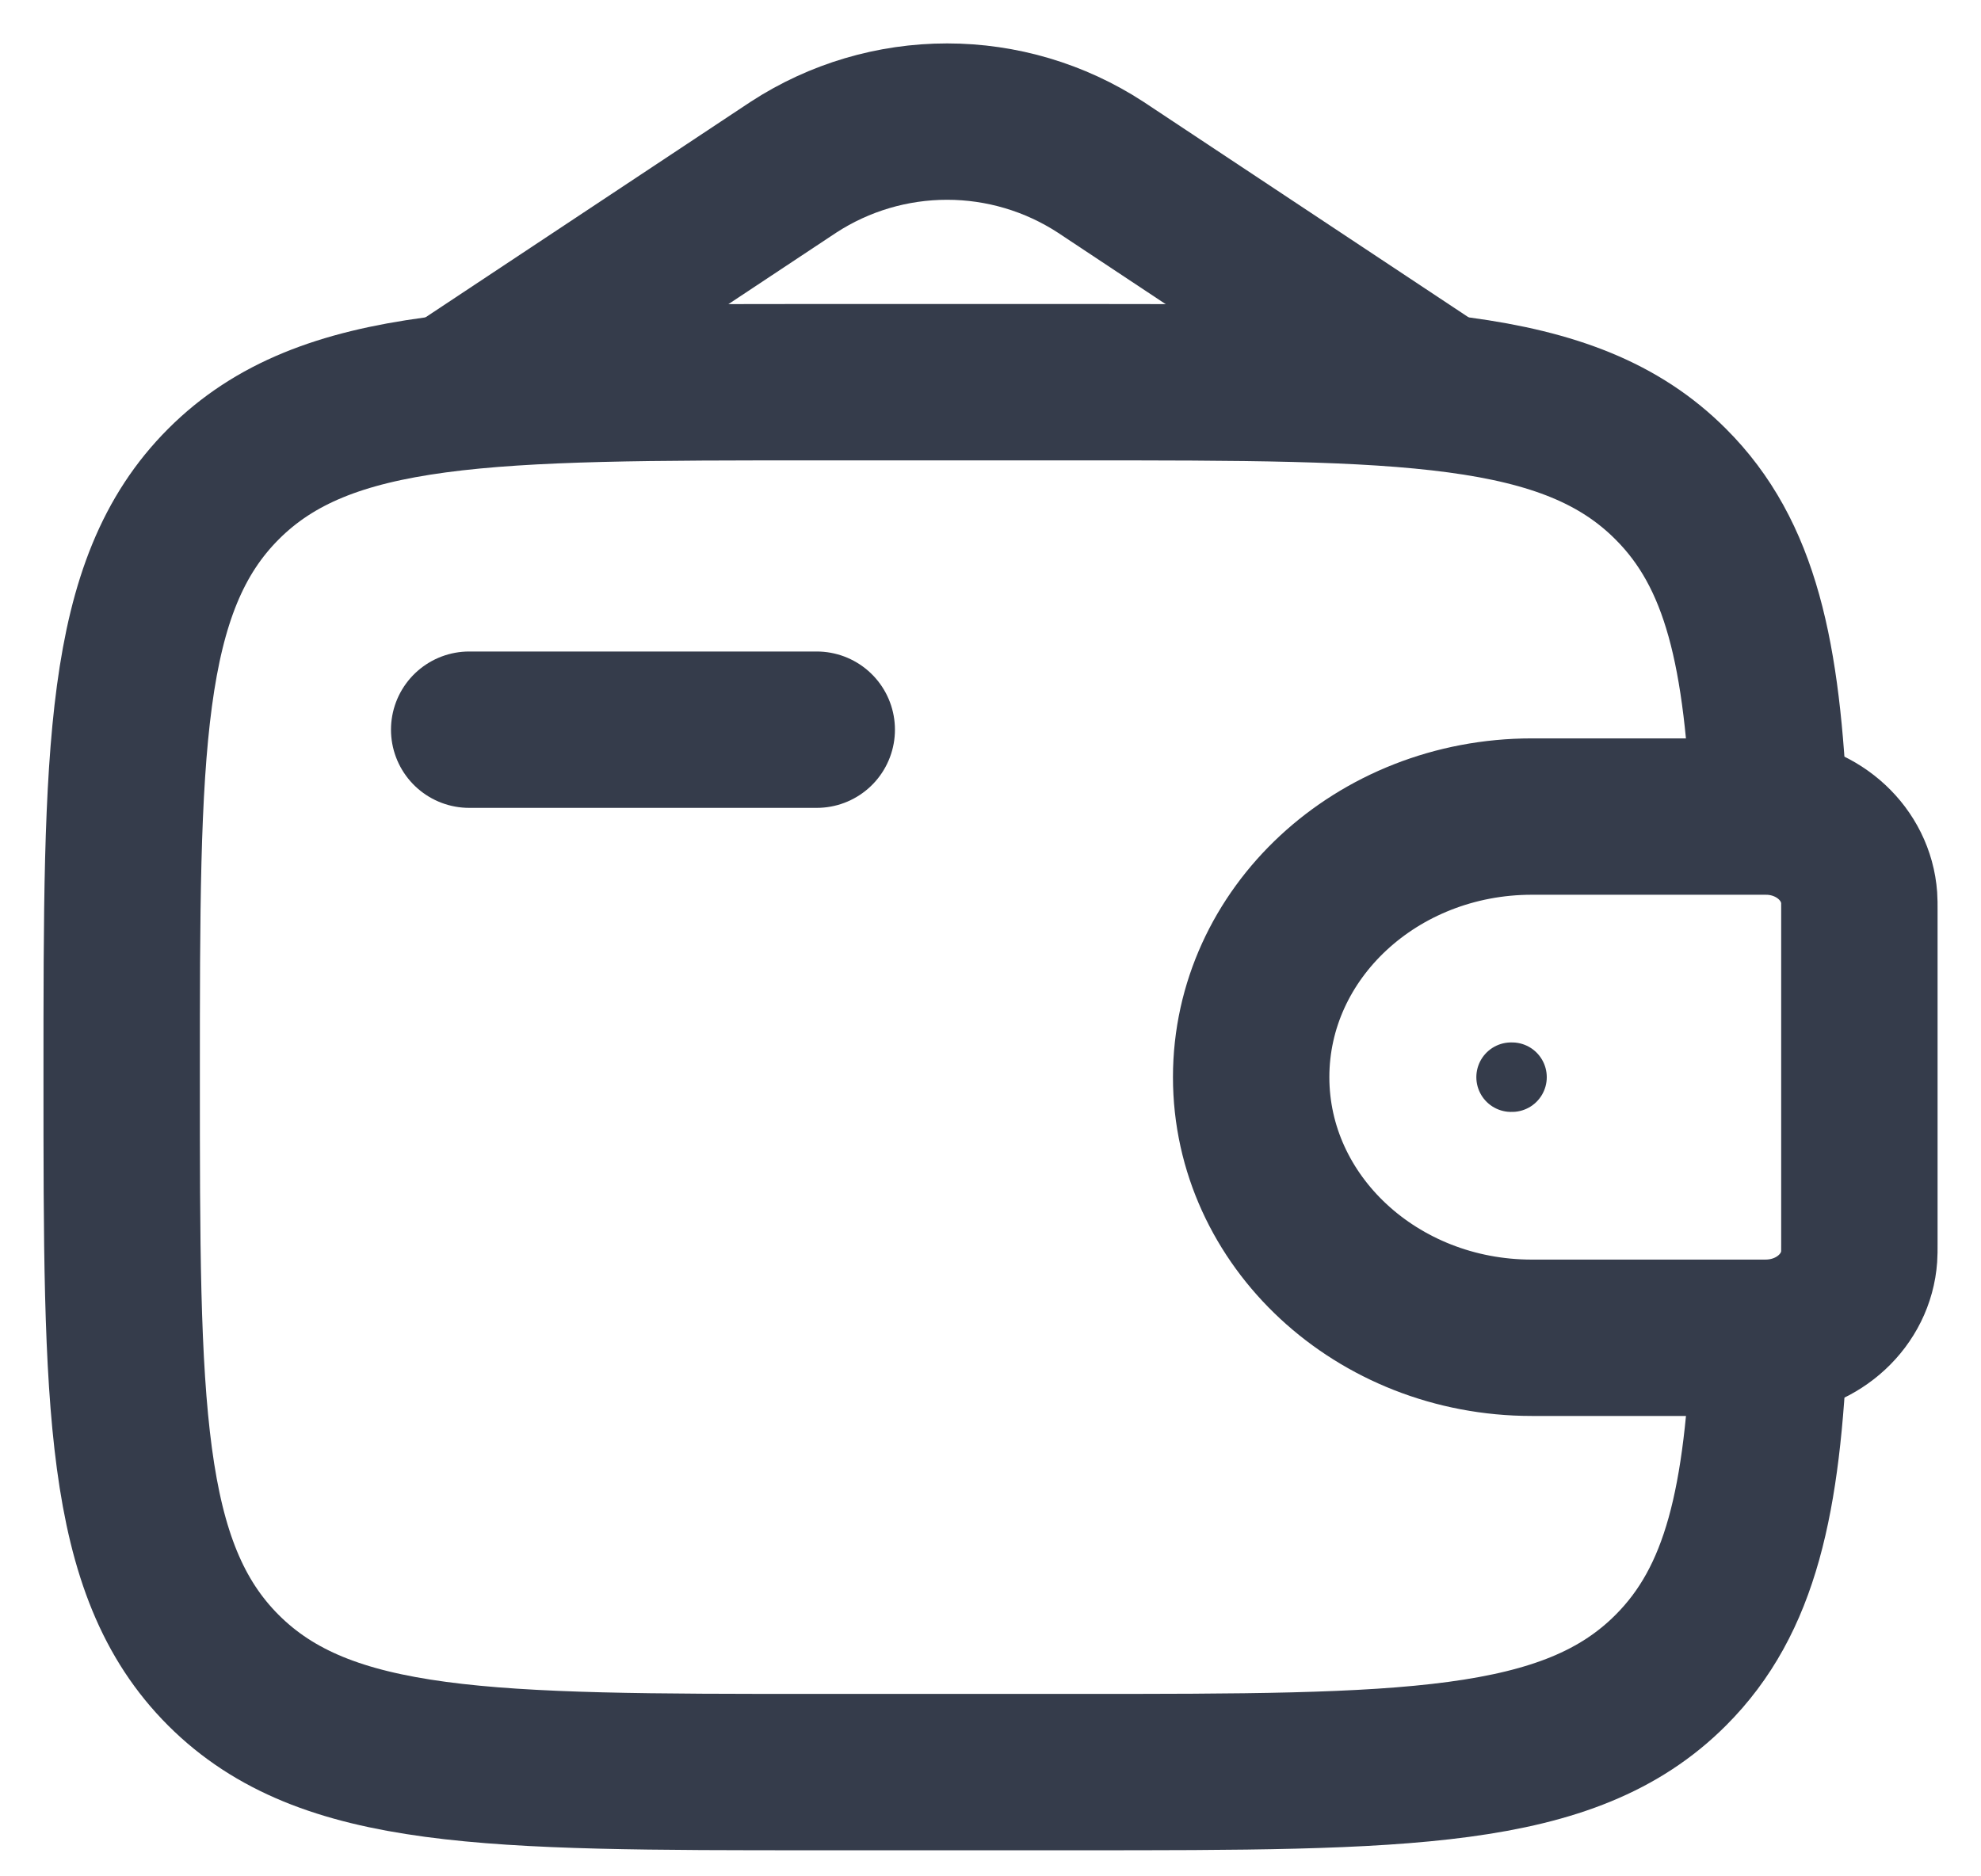 <svg xmlns="http://www.w3.org/2000/svg" fill="none" viewBox="0 0 38 36" height="36" width="38">
<path stroke-linejoin="round" stroke-linecap="round" stroke-width="3" stroke="#353C4B" d="M9 14H15.667"></path>
<path stroke-width="3" stroke="#353C4B" d="M33.722 15.667H29.385C26.41 15.667 24 17.905 24 20.667C24 23.428 26.412 25.667 29.383 25.667H33.722C33.862 25.667 33.93 25.667 33.988 25.663C34.888 25.608 35.605 24.943 35.663 24.108C35.667 24.055 35.667 23.99 35.667 23.862V17.472C35.667 17.343 35.667 17.278 35.663 17.225C35.603 16.39 34.888 15.725 33.988 15.67C33.93 15.667 33.862 15.667 33.722 15.667Z"></path>
<path stroke-width="3" stroke="#353C4B" d="M33.942 15.667C33.812 12.547 33.396 10.633 32.047 9.287C30.096 7.333 26.952 7.333 20.667 7.333H15.667C9.382 7.333 6.239 7.333 4.287 9.287C2.336 11.24 2.334 14.382 2.334 20.667C2.334 26.952 2.334 30.095 4.287 32.047C6.241 33.998 9.382 34 15.667 34H20.667C26.952 34 30.096 34 32.047 32.047C33.396 30.7 33.814 28.787 33.942 25.667"></path>
<path stroke-linecap="round" stroke-width="3" stroke="#353C4B" d="M9 7.333L15.225 3.205C16.101 2.636 17.122 2.333 18.167 2.333C19.211 2.333 20.233 2.636 21.108 3.205L27.333 7.333"></path>
<path stroke-linejoin="round" stroke-linecap="round" stroke-width="1.333" stroke="#353C4B" d="M28.986 20.667H29.004"></path>
</svg>
